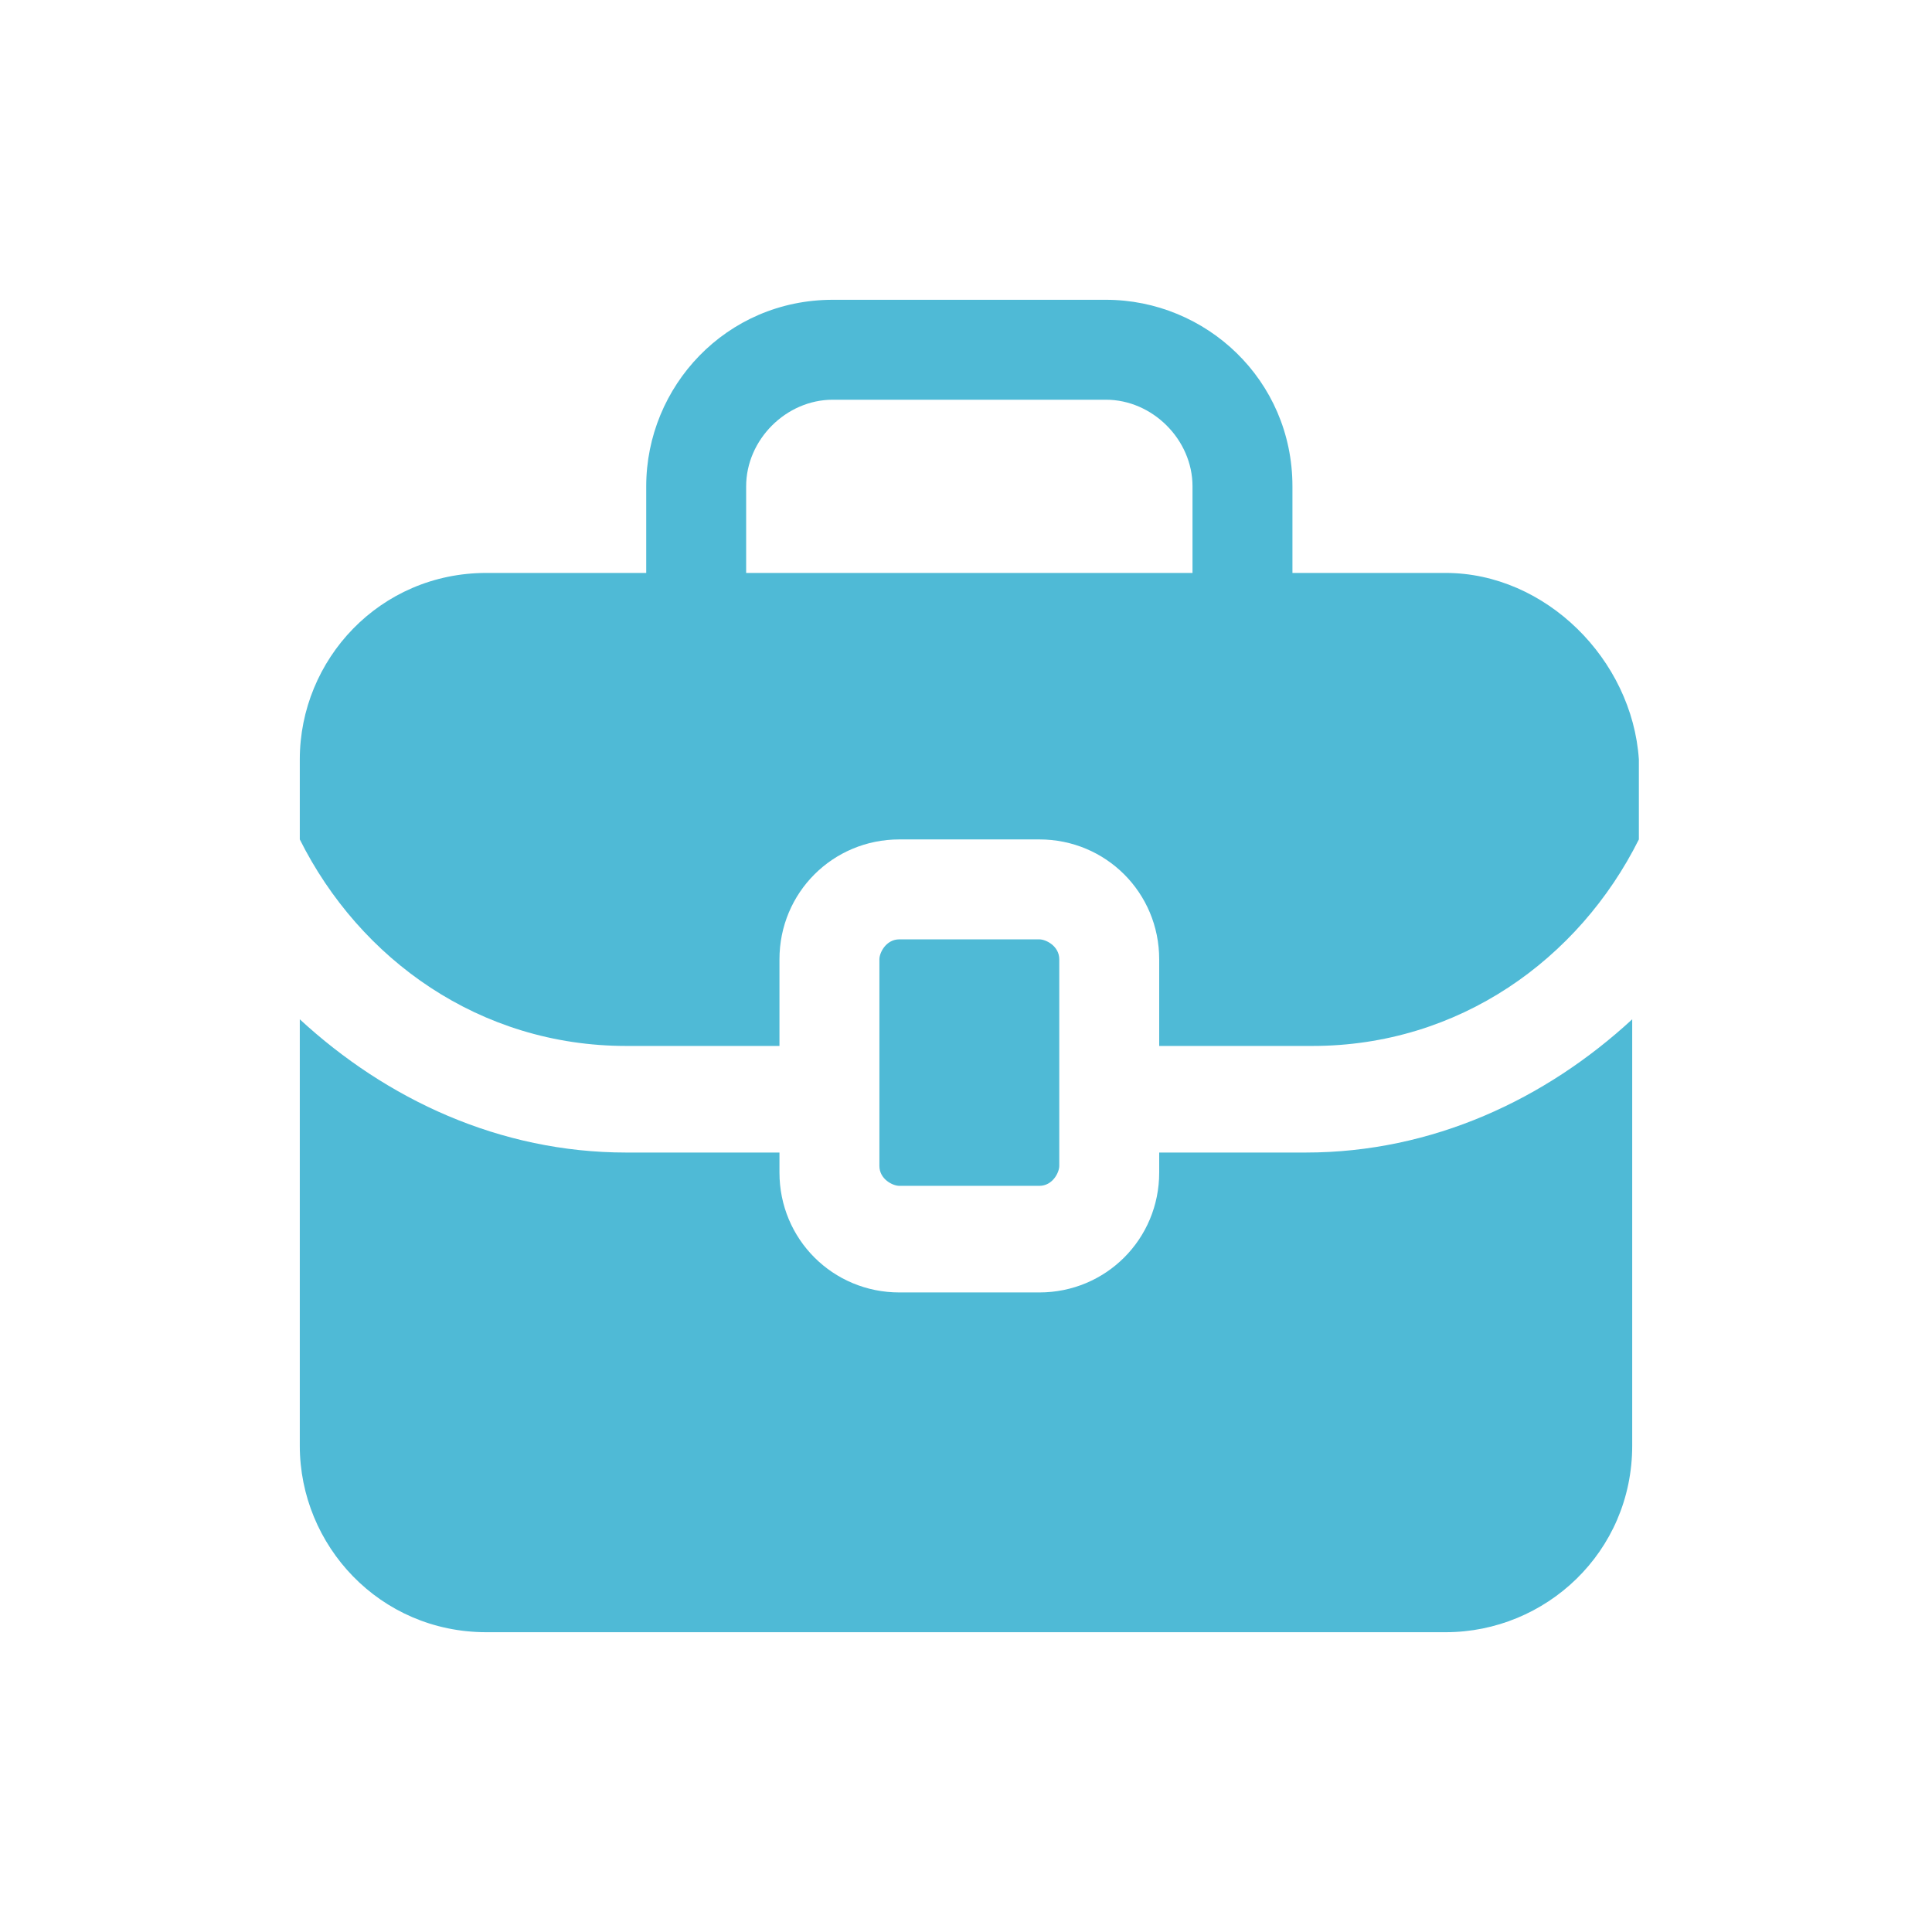 <?xml version="1.0" encoding="utf-8"?>
<!-- Generator: Adobe Illustrator 21.1.0, SVG Export Plug-In . SVG Version: 6.00 Build 0)  -->
<svg width="29" height="29" version="1.1" id="Layer_1" xmlns="http://www.w3.org/2000/svg" xmlns:xlink="http://www.w3.org/1999/xlink" x="0px" y="0px"
	 viewBox="0 0 29 29" style="enable-background:new 0 0 29 29;" xml:space="preserve">
<style type="text/css">
	.st0{fill:#4FBAD6;}
</style>
<path class="st0" d="M21.7,8.6h-2.3V7.3c0-1.6-1.3-2.8-2.8-2.8h-4.1c-1.6,0-2.8,1.3-2.8,2.8v1.3H7.3c-1.6,0-2.8,1.3-2.8,2.8v1.2
	c0.9,1.8,2.7,3.1,4.9,3.1h2.3v-1.3c0-1,0.8-1.8,1.8-1.8h2.1c1,0,1.8,0.8,1.8,1.8v1.3h2.3c2.2,0,4-1.3,4.9-3.1v-1.2
	C24.5,9.9,23.2,8.6,21.7,8.6z M11.2,7.3c0-0.7,0.6-1.3,1.3-1.3h4.1c0.7,0,1.3,0.6,1.3,1.3v1.3h-6.7V7.3z M13.5,17.8
	c-0.1,0-0.3-0.1-0.3-0.3v-3.1c0-0.1,0.1-0.3,0.3-0.3h2.1c0.1,0,0.3,0.1,0.3,0.3v3.1c0,0.1-0.1,0.3-0.3,0.3H13.5z M19.6,17.3
	c1.9,0,3.6-0.8,4.9-2v6.4c0,1.6-1.3,2.8-2.8,2.8H7.3c-1.6,0-2.8-1.3-2.8-2.8v-6.4c1.3,1.2,3,2,4.9,2h2.3v0.3c0,1,0.8,1.8,1.8,1.8
	h2.1c1,0,1.8-0.8,1.8-1.8v-0.3H19.6z"/>
</svg>
